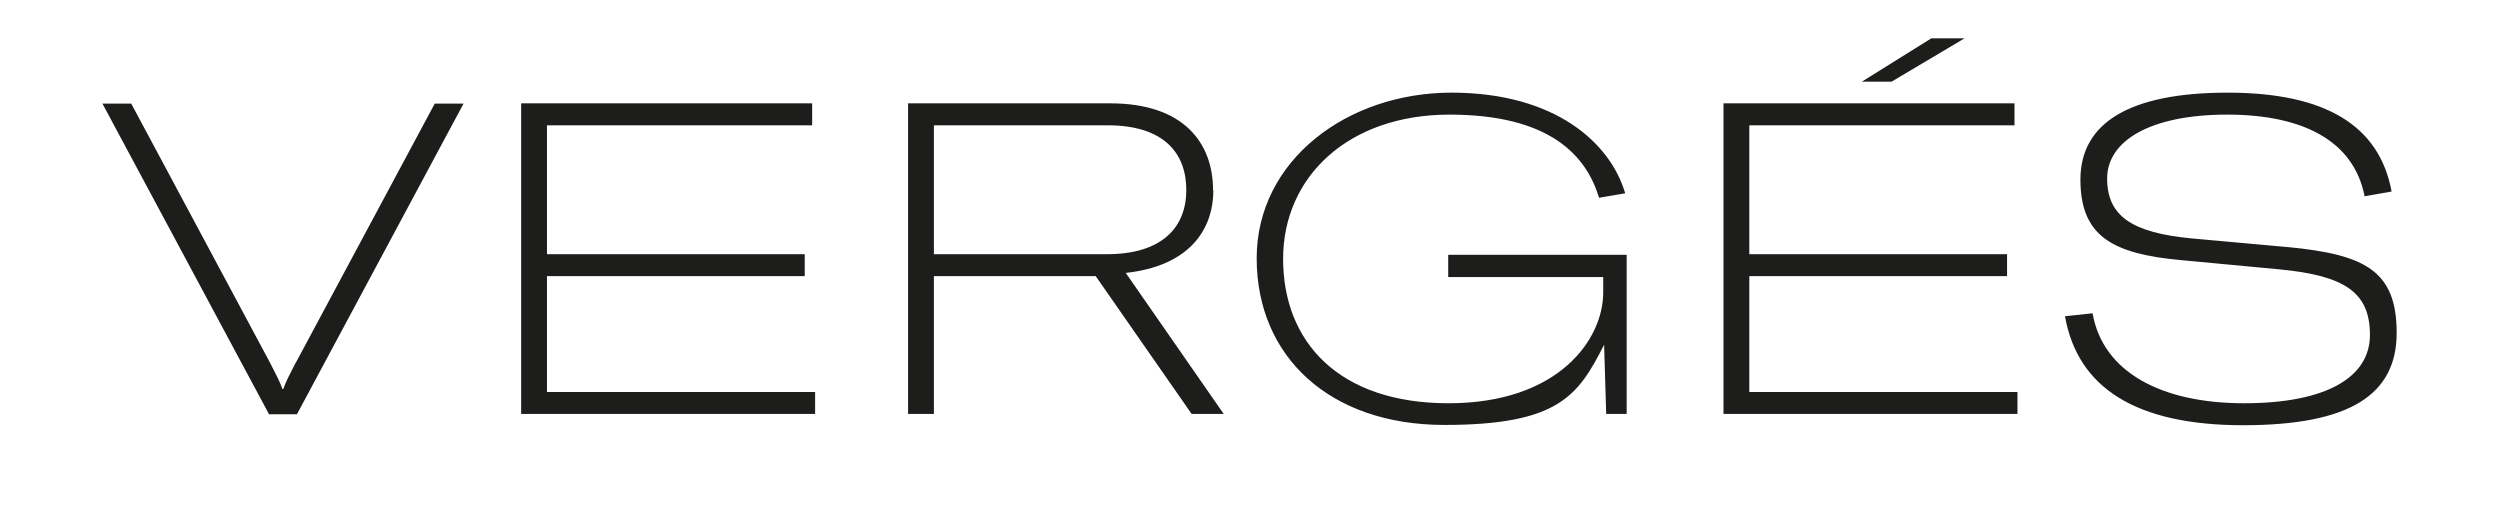 <svg xmlns="http://www.w3.org/2000/svg" id="Capa_1" viewBox="0 0 841.9 174.3"><defs><style>      .st0 {        fill: #1d1d1b;      }    </style></defs><path class="st0" d="M184.2,93h86.8v-7.4h-86.8v-43.4h89.3v-7.4h-98v104.6h99v-7.4h-90.3v-39.1ZM99.7,121.9c-1.9,3.7-3.4,6.5-4.3,9.1h-.3c-.9-2.7-2.5-5.5-4.3-9.1L44.2,34.9h-9.7l56.1,104.6h9.4l56.1-104.6h-9.7l-46.7,87.1ZM661.6,12.9h-11.2l-23.4,14.6h10l24.6-14.6ZM408.5,64c0-15.6-9.6-29.2-34.6-29.2h-68.1v104.6h8.7v-46.4h54.5l32.3,46.4h10.8l-33-47.5c20.5-2.2,29.5-13.7,29.5-27.9ZM314.5,85.6v-43.4h58.5c19,0,26.5,9.4,26.5,21.8s-8,21.6-26.7,21.6h-58.3ZM770.3,83.2l-32.1-2.9c-20.2-1.9-28.6-7.5-28.6-20.2s14.6-21.5,40.4-21.5,42.7,9,46.3,27.5l9.1-1.6c-4.1-22.1-22.1-33.3-55.2-33.3s-49.6,10.2-49.6,29.3,10.9,25,33.9,27.1l33,3.1c22.5,2.1,30.6,8,30.6,22.1s-14.4,23-42.4,23-47.6-10.6-51-30.3l-9.3,1c4.3,24.3,24.2,36.7,60,36.7s51.7-10.2,51.7-31.1-10.6-26.4-36.7-28.9ZM589.1,93h86.8v-7.4h-86.8v-43.4h89.3v-7.4h-98v104.6h99v-7.4h-90.3v-39.1ZM487.8,93.3h52.1v5.2c0,15.8-15,37.3-52.1,37.3s-55.7-20.8-55.7-48.6,22.1-48.6,56-48.6,46.1,13.8,50.4,28l8.8-1.5c-4.9-16.8-23.4-33.9-58.5-33.9s-65.6,22.8-65.6,55.8,24.5,56.1,63.2,56.1,45.1-10,53.8-27l.7,23.3h6.9v-53.6h-60.1v7.5Z"></path></svg>
